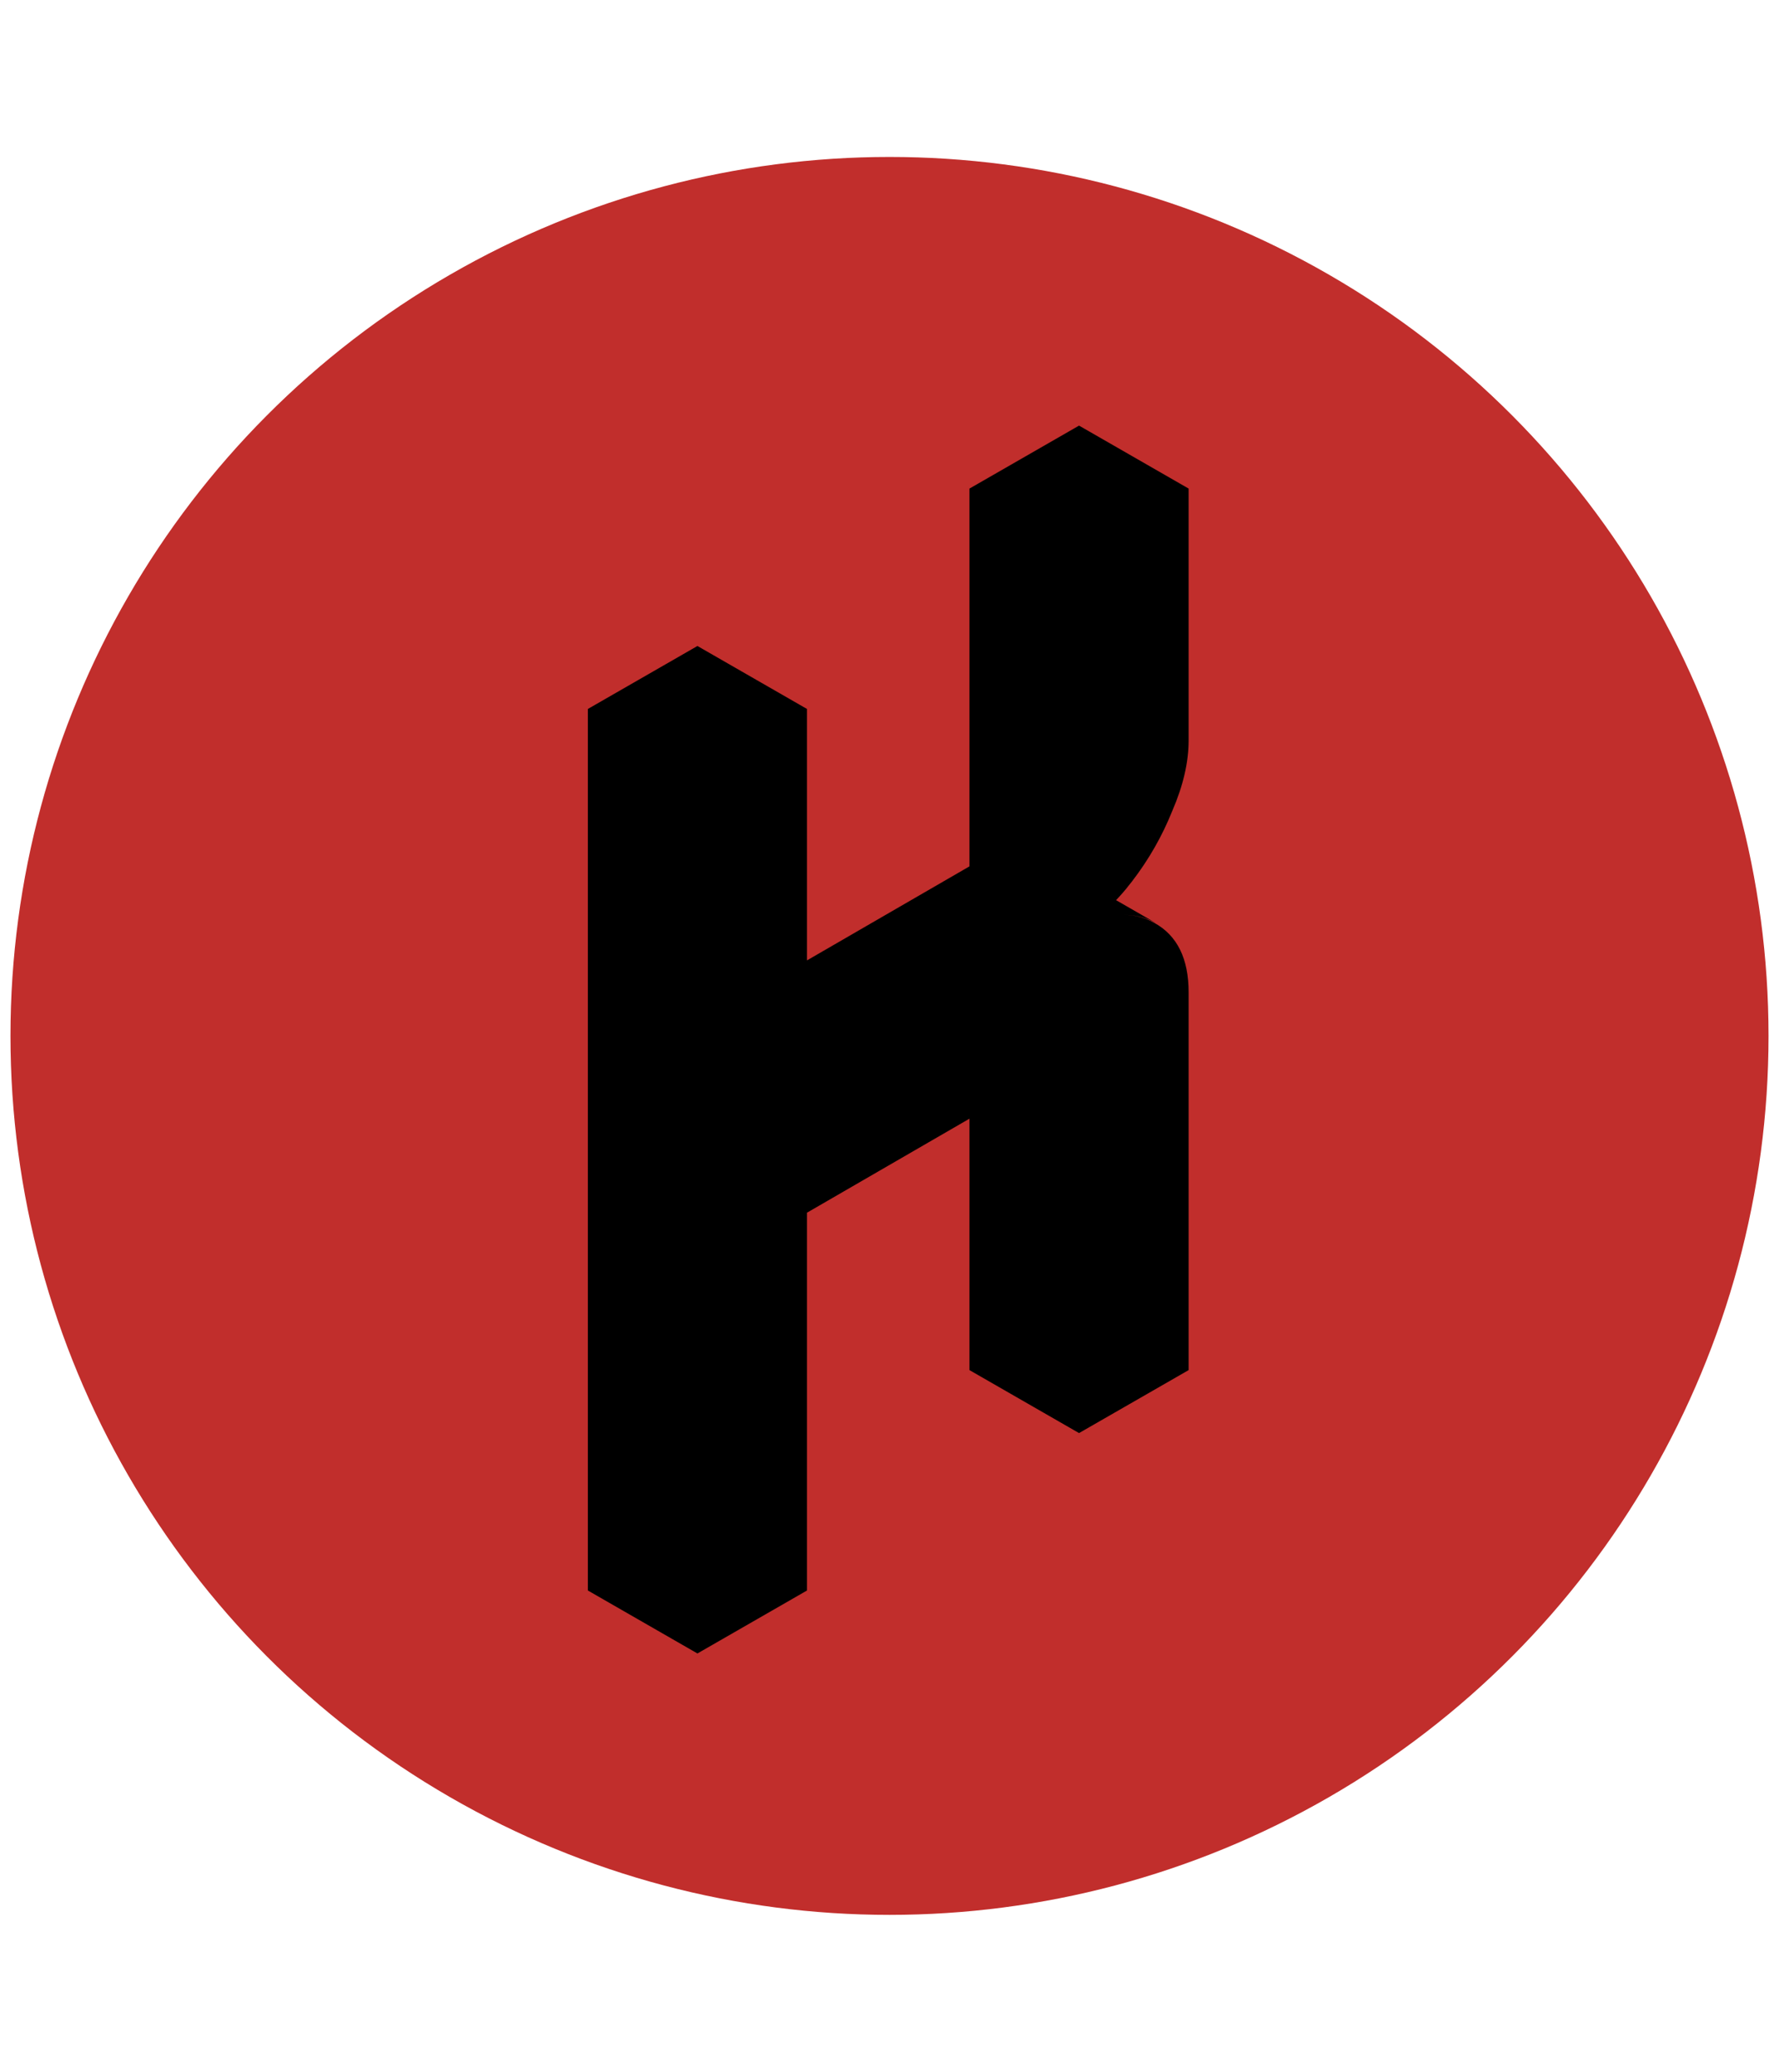 <?xml version="1.0" encoding="UTF-8"?> <svg xmlns="http://www.w3.org/2000/svg" width="85" height="99" viewBox="0 0 85 99" fill="none"><circle cx="42.5" cy="49.5" r="42" fill="#C12E2C"></circle><path d="M33.323 36.885L38.558 33.877V51.929L51.556 44.407V26.354L56.792 23.346V35.381C56.792 36.424 56.531 37.547 56.01 38.751C55.528 39.954 54.886 41.078 54.084 42.121C53.322 43.124 52.479 43.886 51.556 44.407C52.92 43.605 54.124 43.505 55.167 44.106C56.25 44.708 56.792 45.812 56.792 47.416V65.469L51.556 68.478V50.425L38.558 57.947V76L33.323 79.009V36.885ZM51.556 50.425V68.478L46.321 65.469V47.416L51.556 50.425ZM55.227 44.106C54.144 43.505 52.92 43.605 51.556 44.407L46.321 41.398C47.725 40.596 48.949 40.496 49.992 41.098L55.227 44.106ZM56.792 23.346L51.556 26.354L46.321 23.346L51.556 20.337L56.792 23.346ZM51.556 26.354V44.407L46.321 41.398V23.346L51.556 26.354ZM51.556 44.407L38.558 51.929L33.323 48.921L46.321 41.398L51.556 44.407ZM38.558 33.877L33.323 36.885L28.088 33.877L33.323 30.868L38.558 33.877ZM33.323 36.885V79.009L28.088 76V33.877L33.323 36.885Z" fill="black"></path></svg> 
